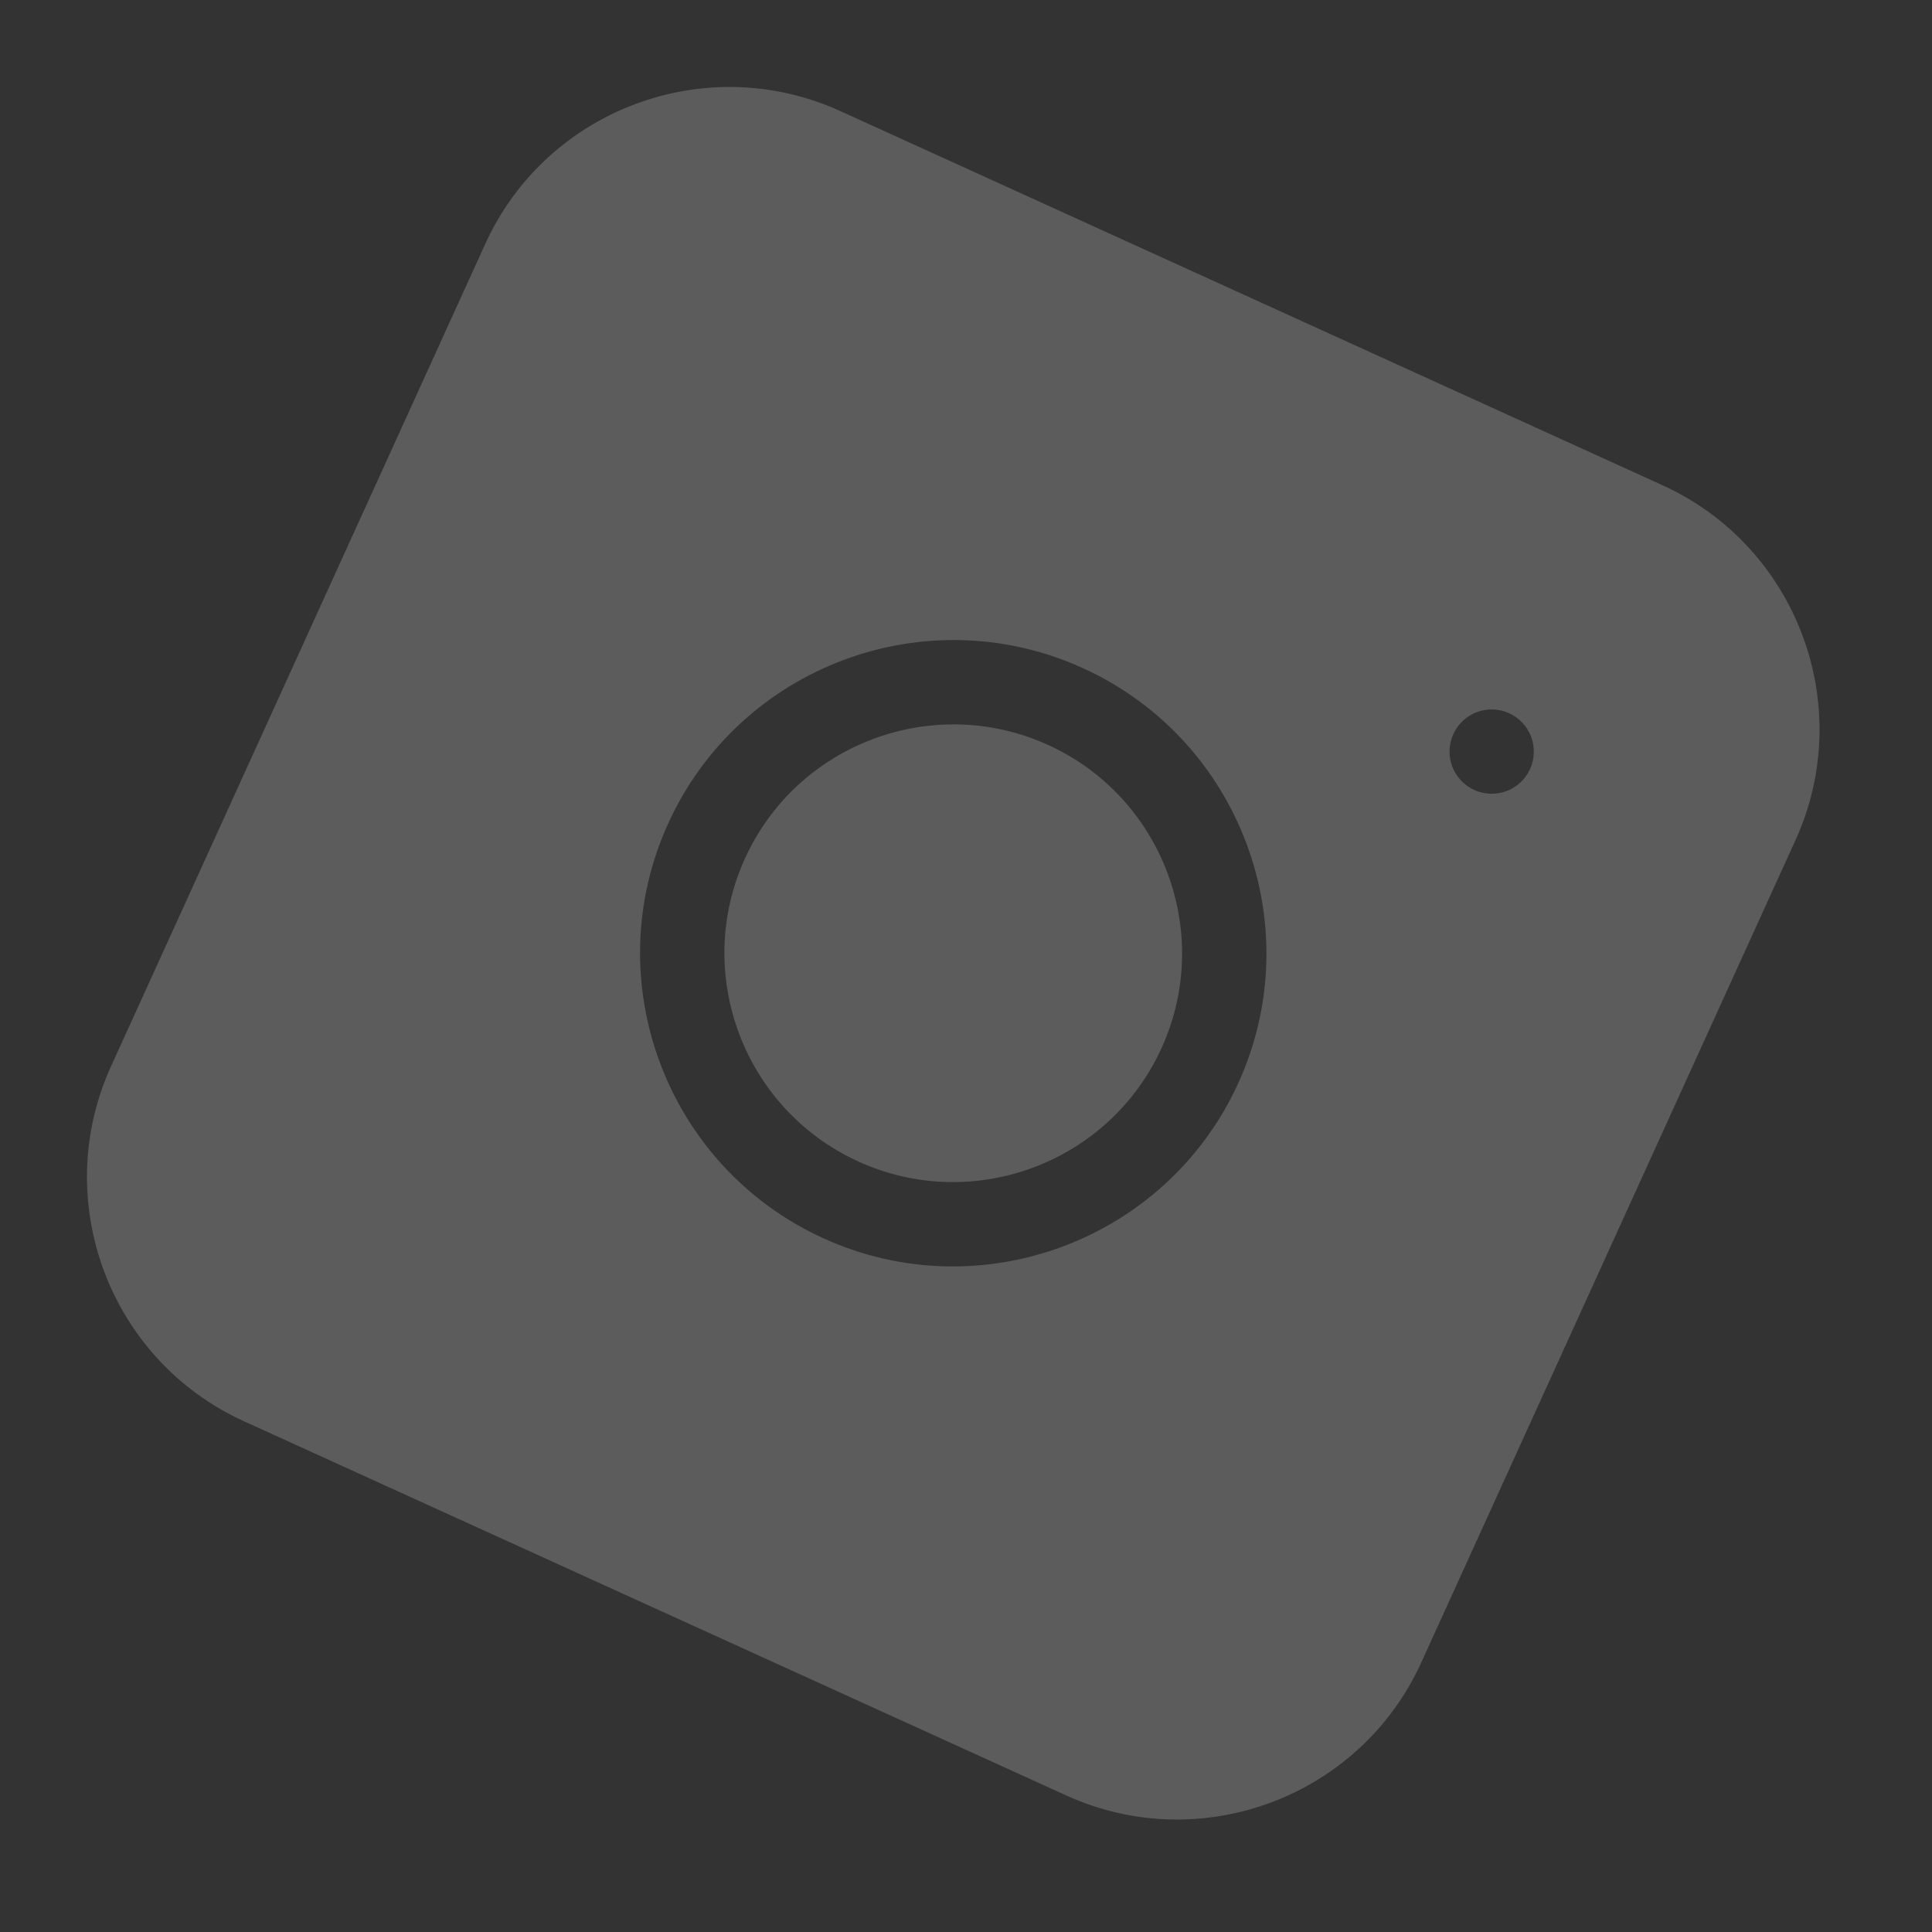 <?xml version="1.0" encoding="UTF-8"?> <svg xmlns="http://www.w3.org/2000/svg" width="51" height="51" viewBox="0 0 51 51" fill="none"><rect x="0" y="0" width="51" height="51" fill="#333333" stroke="none"/> <path d="M27.666 19.664C24.634 18.285 21.044 19.629 19.665 22.661C18.285 25.693 19.629 29.282 22.661 30.662C25.693 32.042 29.283 30.698 30.662 27.666C32.042 24.634 30.698 21.044 27.666 19.664Z" fill="white" fill-opacity="0.2"></path> <path d="M43.886 12.809L22.179 2.931C18.628 1.315 14.425 2.889 12.809 6.44L2.931 28.147C1.315 31.698 2.889 35.902 6.44 37.518L28.147 47.396C31.698 49.012 35.902 47.438 37.518 43.886L47.396 22.179C49.012 18.628 47.438 14.425 43.886 12.809ZM21.739 32.689C17.589 30.8 15.75 25.888 17.638 21.739C19.526 17.589 24.438 15.749 28.588 17.638C32.737 19.526 34.577 24.438 32.689 28.588C30.8 32.737 25.888 34.577 21.739 32.689ZM39.767 20.883C39.492 20.985 39.183 20.975 38.916 20.853C38.649 20.732 38.437 20.505 38.334 20.231C38.231 19.956 38.242 19.646 38.364 19.379C38.485 19.112 38.712 18.901 38.986 18.798C39.261 18.695 39.571 18.705 39.838 18.827C40.104 18.948 40.316 19.175 40.419 19.45C40.522 19.724 40.511 20.034 40.39 20.301C40.269 20.568 40.042 20.78 39.767 20.883Z" fill="white" fill-opacity="0.2"></path> </svg> 
